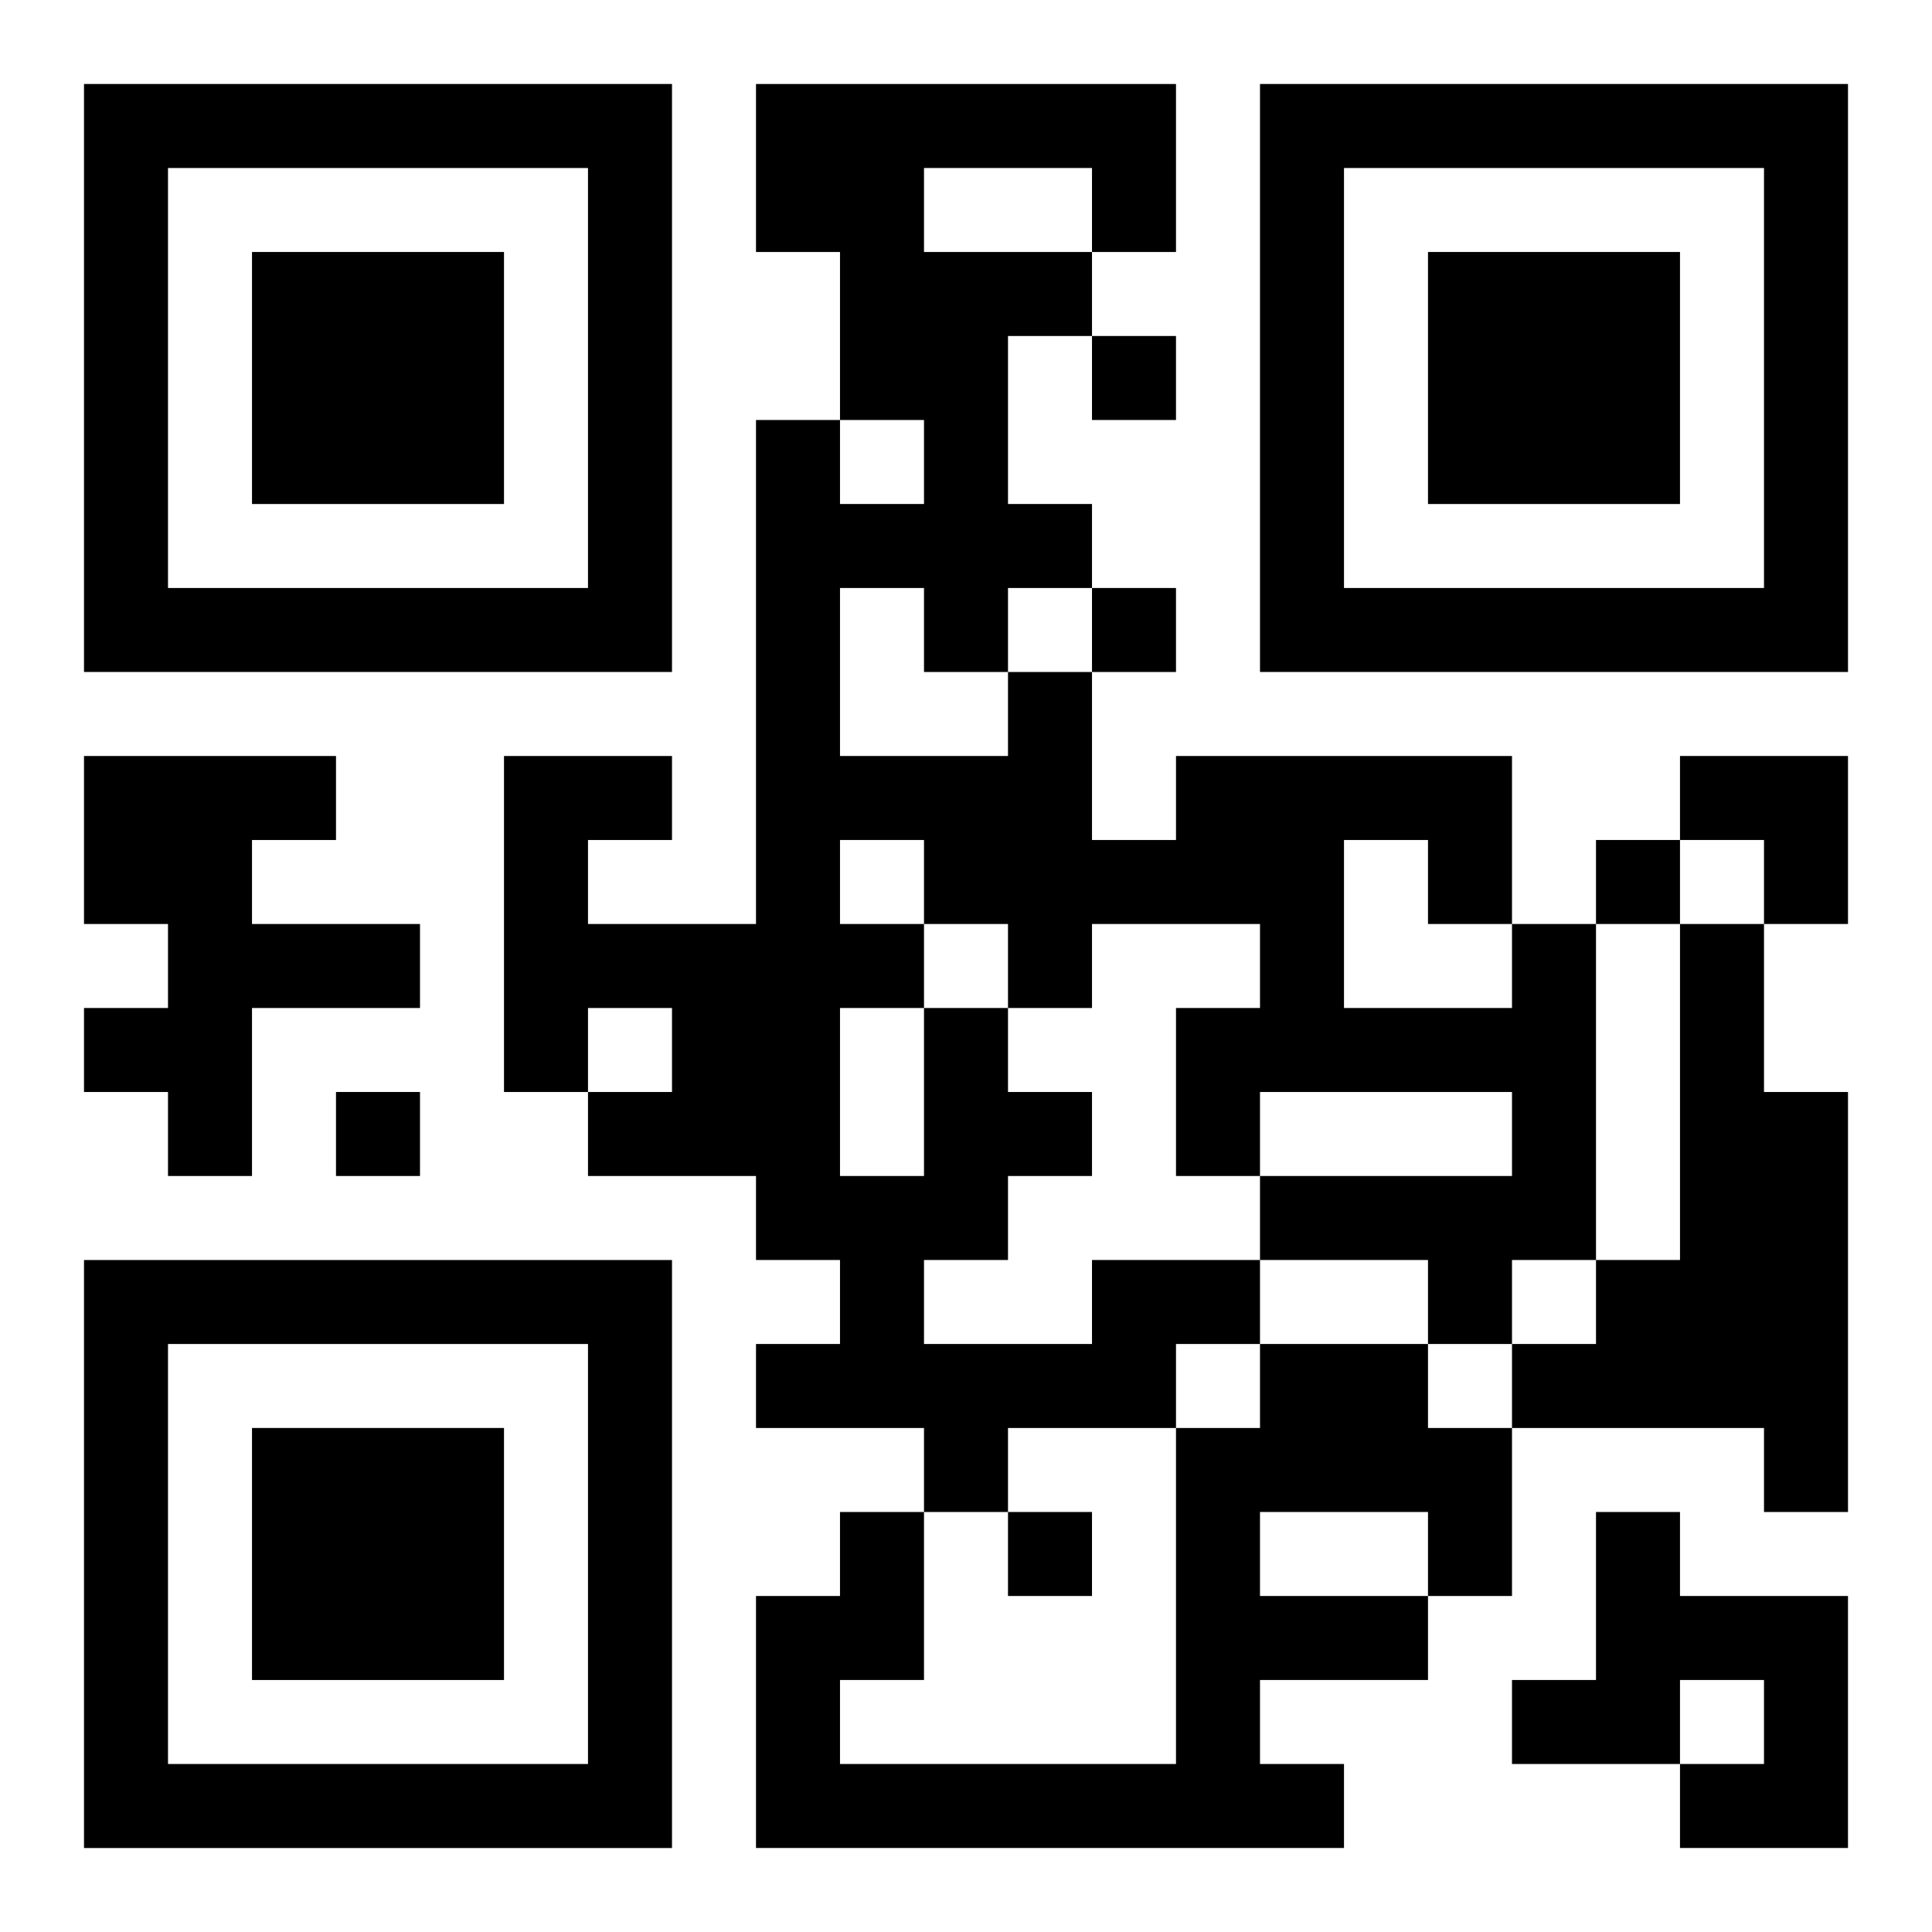 <?xml version="1.0" encoding="UTF-8"?>
<svg width="250" height="250" baseProfile="full" version="1.1" viewBox="-1 -1 23 23" xmlns="http://www.w3.org/2000/svg" xmlns:xlink="http://www.w3.org/1999/xlink"><symbol id="a"><path d="m0 7v7h7v-7h-7zm1 1h5v5h-5v-5zm1 1v3h3v-3h-3z"/></symbol><use y="-7" xlink:href="#a"/><use y="7" xlink:href="#a"/><use x="14" y="-7" xlink:href="#a"/><path d="m0 8h3v1h-1v1h2v1h-2v2h-1v-1h-1v-1h1v-1h-1v-2m19 2h1v2h1v5h-1v-1h-3v-1h1v-1h1v-4m-7 4h2v1h-1v1h-2v1h-1v-1h-2v-1h1v-1h-1v-1h-2v-1h1v-1h-1v1h-1v-4h2v1h-1v1h2v-6h1v1h1v-1h-1v-2h-1v-2h5v2h-1v1h-1v2h1v1h-1v1h1v2h1v-1h4v2h1v4h-1v1h-1v-1h-2v-1h3v-1h-3v1h-1v-2h1v-1h-2v1h-1v1h1v1h-1v1h-1v1h2v-1m3-5v2h2v-1h-1v-1h-1m-5-8v1h2v-1h-2m-1 5v2h2v-1h-1v-1h-1m0 3v1h1v1h1v-1h-1v-1h-1m0 2v2h1v-2h-1m5 4h2v1h1v2h-1v1h-2v1h1v1h-7v-3h1v-1h1v2h-1v1h4v-4h1v-1m0 2v1h2v-1h-2m4 0h1v1h2v3h-2v-1h1v-1h-1v1h-2v-1h1v-2m-6-14v1h1v-1h-1m0 3v1h1v-1h-1m6 3v1h1v-1h-1m-15 3v1h1v-1h-1m8 5v1h1v-1h-1m8-9h2v2h-1v-1h-1z"/></svg>
